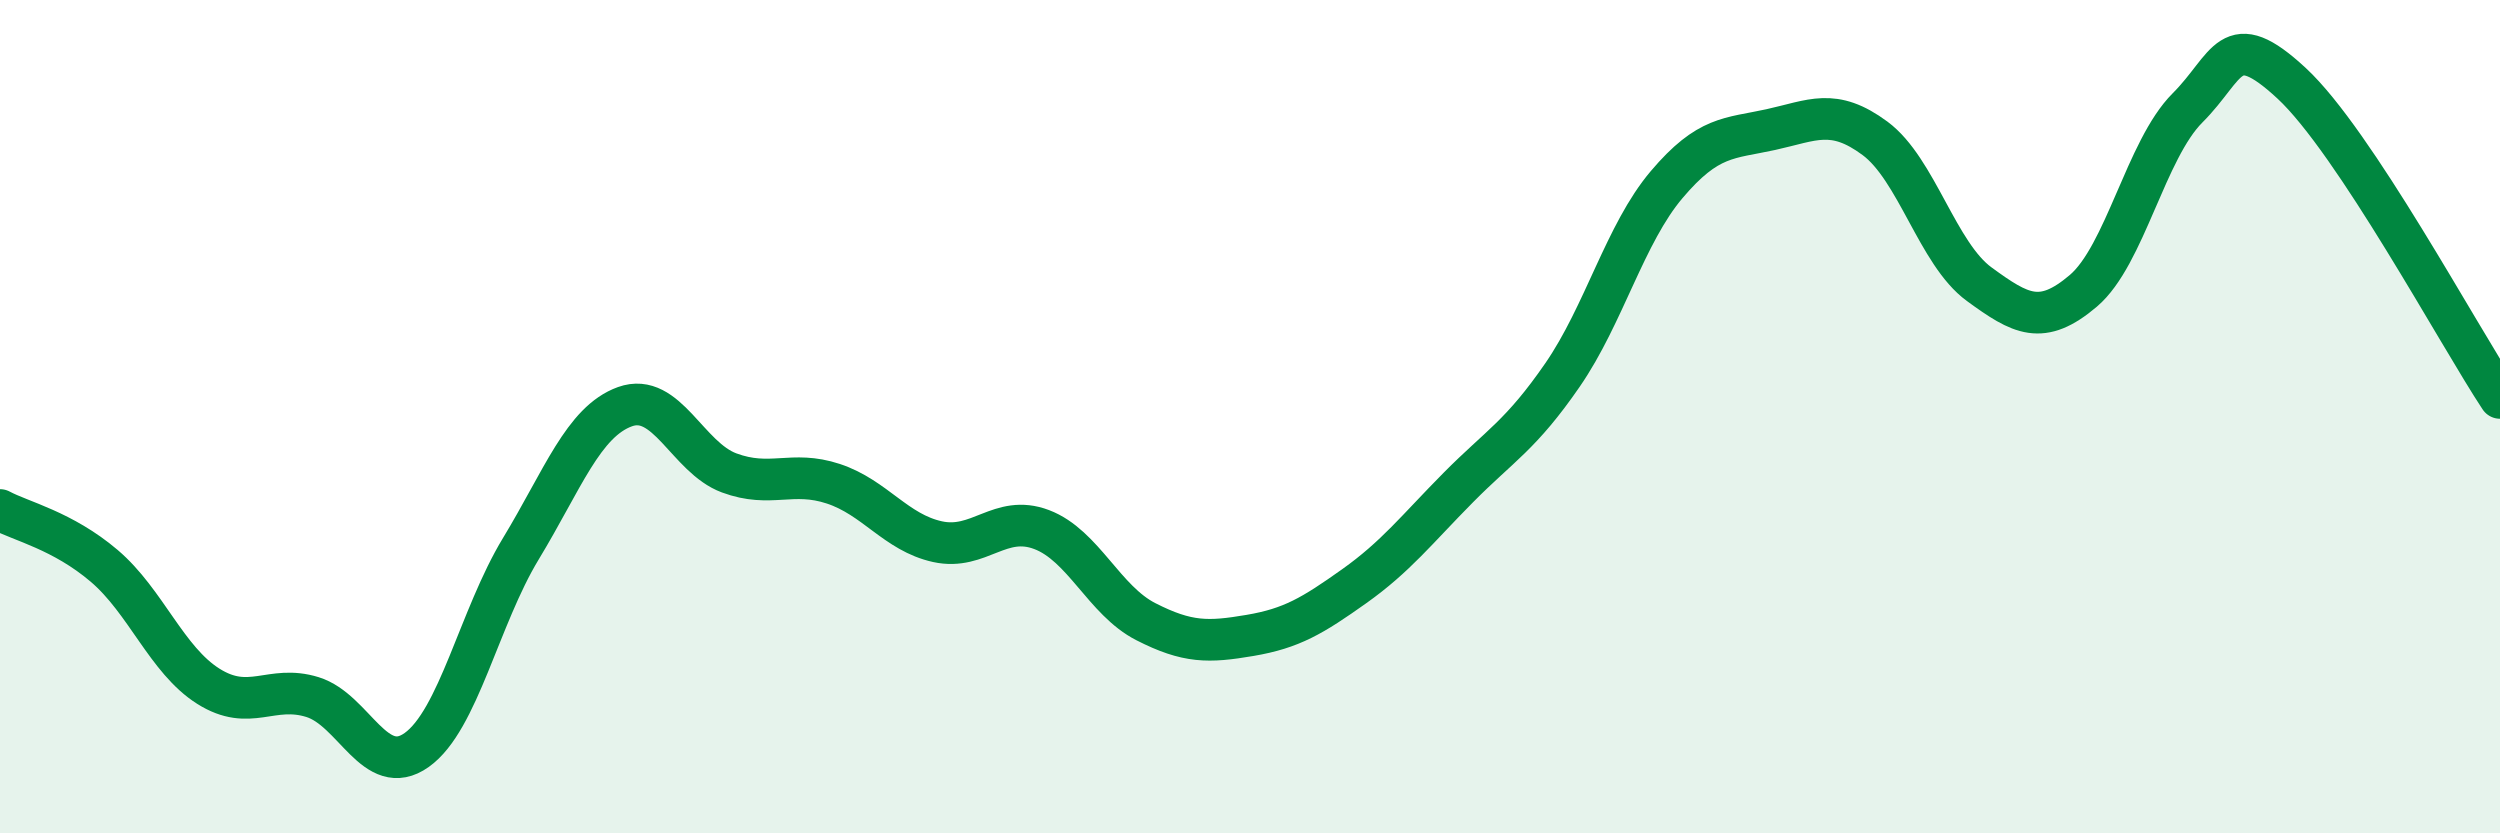 
    <svg width="60" height="20" viewBox="0 0 60 20" xmlns="http://www.w3.org/2000/svg">
      <path
        d="M 0,12.24 C 0.5,12.51 1.5,12.73 2.5,13.58 C 3.5,14.43 4,15.84 5,16.47 C 6,17.1 6.5,16.42 7.5,16.73 C 8.5,17.04 9,18.71 10,18 C 11,17.29 11.5,14.82 12.5,13.17 C 13.5,11.52 14,10.12 15,9.76 C 16,9.4 16.5,10.98 17.5,11.35 C 18.5,11.72 19,11.28 20,11.61 C 21,11.94 21.5,12.78 22.5,13 C 23.5,13.22 24,12.33 25,12.71 C 26,13.09 26.5,14.41 27.5,14.92 C 28.5,15.43 29,15.42 30,15.25 C 31,15.08 31.5,14.78 32.5,14.07 C 33.5,13.36 34,12.71 35,11.7 C 36,10.69 36.5,10.45 37.5,9 C 38.5,7.55 39,5.61 40,4.43 C 41,3.25 41.5,3.33 42.5,3.11 C 43.5,2.89 44,2.58 45,3.32 C 46,4.06 46.5,6.09 47.5,6.82 C 48.5,7.55 49,7.83 50,6.98 C 51,6.13 51.5,3.59 52.5,2.59 C 53.5,1.59 53.5,0.61 55,2 C 56.5,3.39 59,8.04 60,9.55L60 20L0 20Z"
        fill="#008740"
        opacity="0.1"
        stroke-linecap="round"
        stroke-linejoin="round"
      />
      <path
        d="M 0,12.24 C 0.5,12.51 1.5,12.73 2.5,13.58 C 3.5,14.43 4,15.84 5,16.47 C 6,17.1 6.5,16.42 7.5,16.73 C 8.5,17.04 9,18.71 10,18 C 11,17.29 11.5,14.82 12.5,13.17 C 13.5,11.52 14,10.12 15,9.76 C 16,9.4 16.5,10.98 17.5,11.35 C 18.5,11.72 19,11.28 20,11.61 C 21,11.94 21.5,12.78 22.5,13 C 23.5,13.22 24,12.33 25,12.71 C 26,13.09 26.5,14.41 27.5,14.92 C 28.5,15.43 29,15.42 30,15.25 C 31,15.08 31.5,14.78 32.5,14.07 C 33.5,13.36 34,12.71 35,11.7 C 36,10.69 36.5,10.45 37.5,9 C 38.5,7.55 39,5.61 40,4.43 C 41,3.25 41.5,3.33 42.5,3.11 C 43.5,2.89 44,2.58 45,3.32 C 46,4.06 46.5,6.09 47.5,6.82 C 48.5,7.55 49,7.83 50,6.98 C 51,6.13 51.5,3.59 52.5,2.59 C 53.5,1.59 53.5,0.61 55,2 C 56.5,3.39 59,8.04 60,9.55"
        stroke="#008740"
        stroke-width="1"
        fill="none"
        stroke-linecap="round"
        stroke-linejoin="round"
      />
    </svg>
  